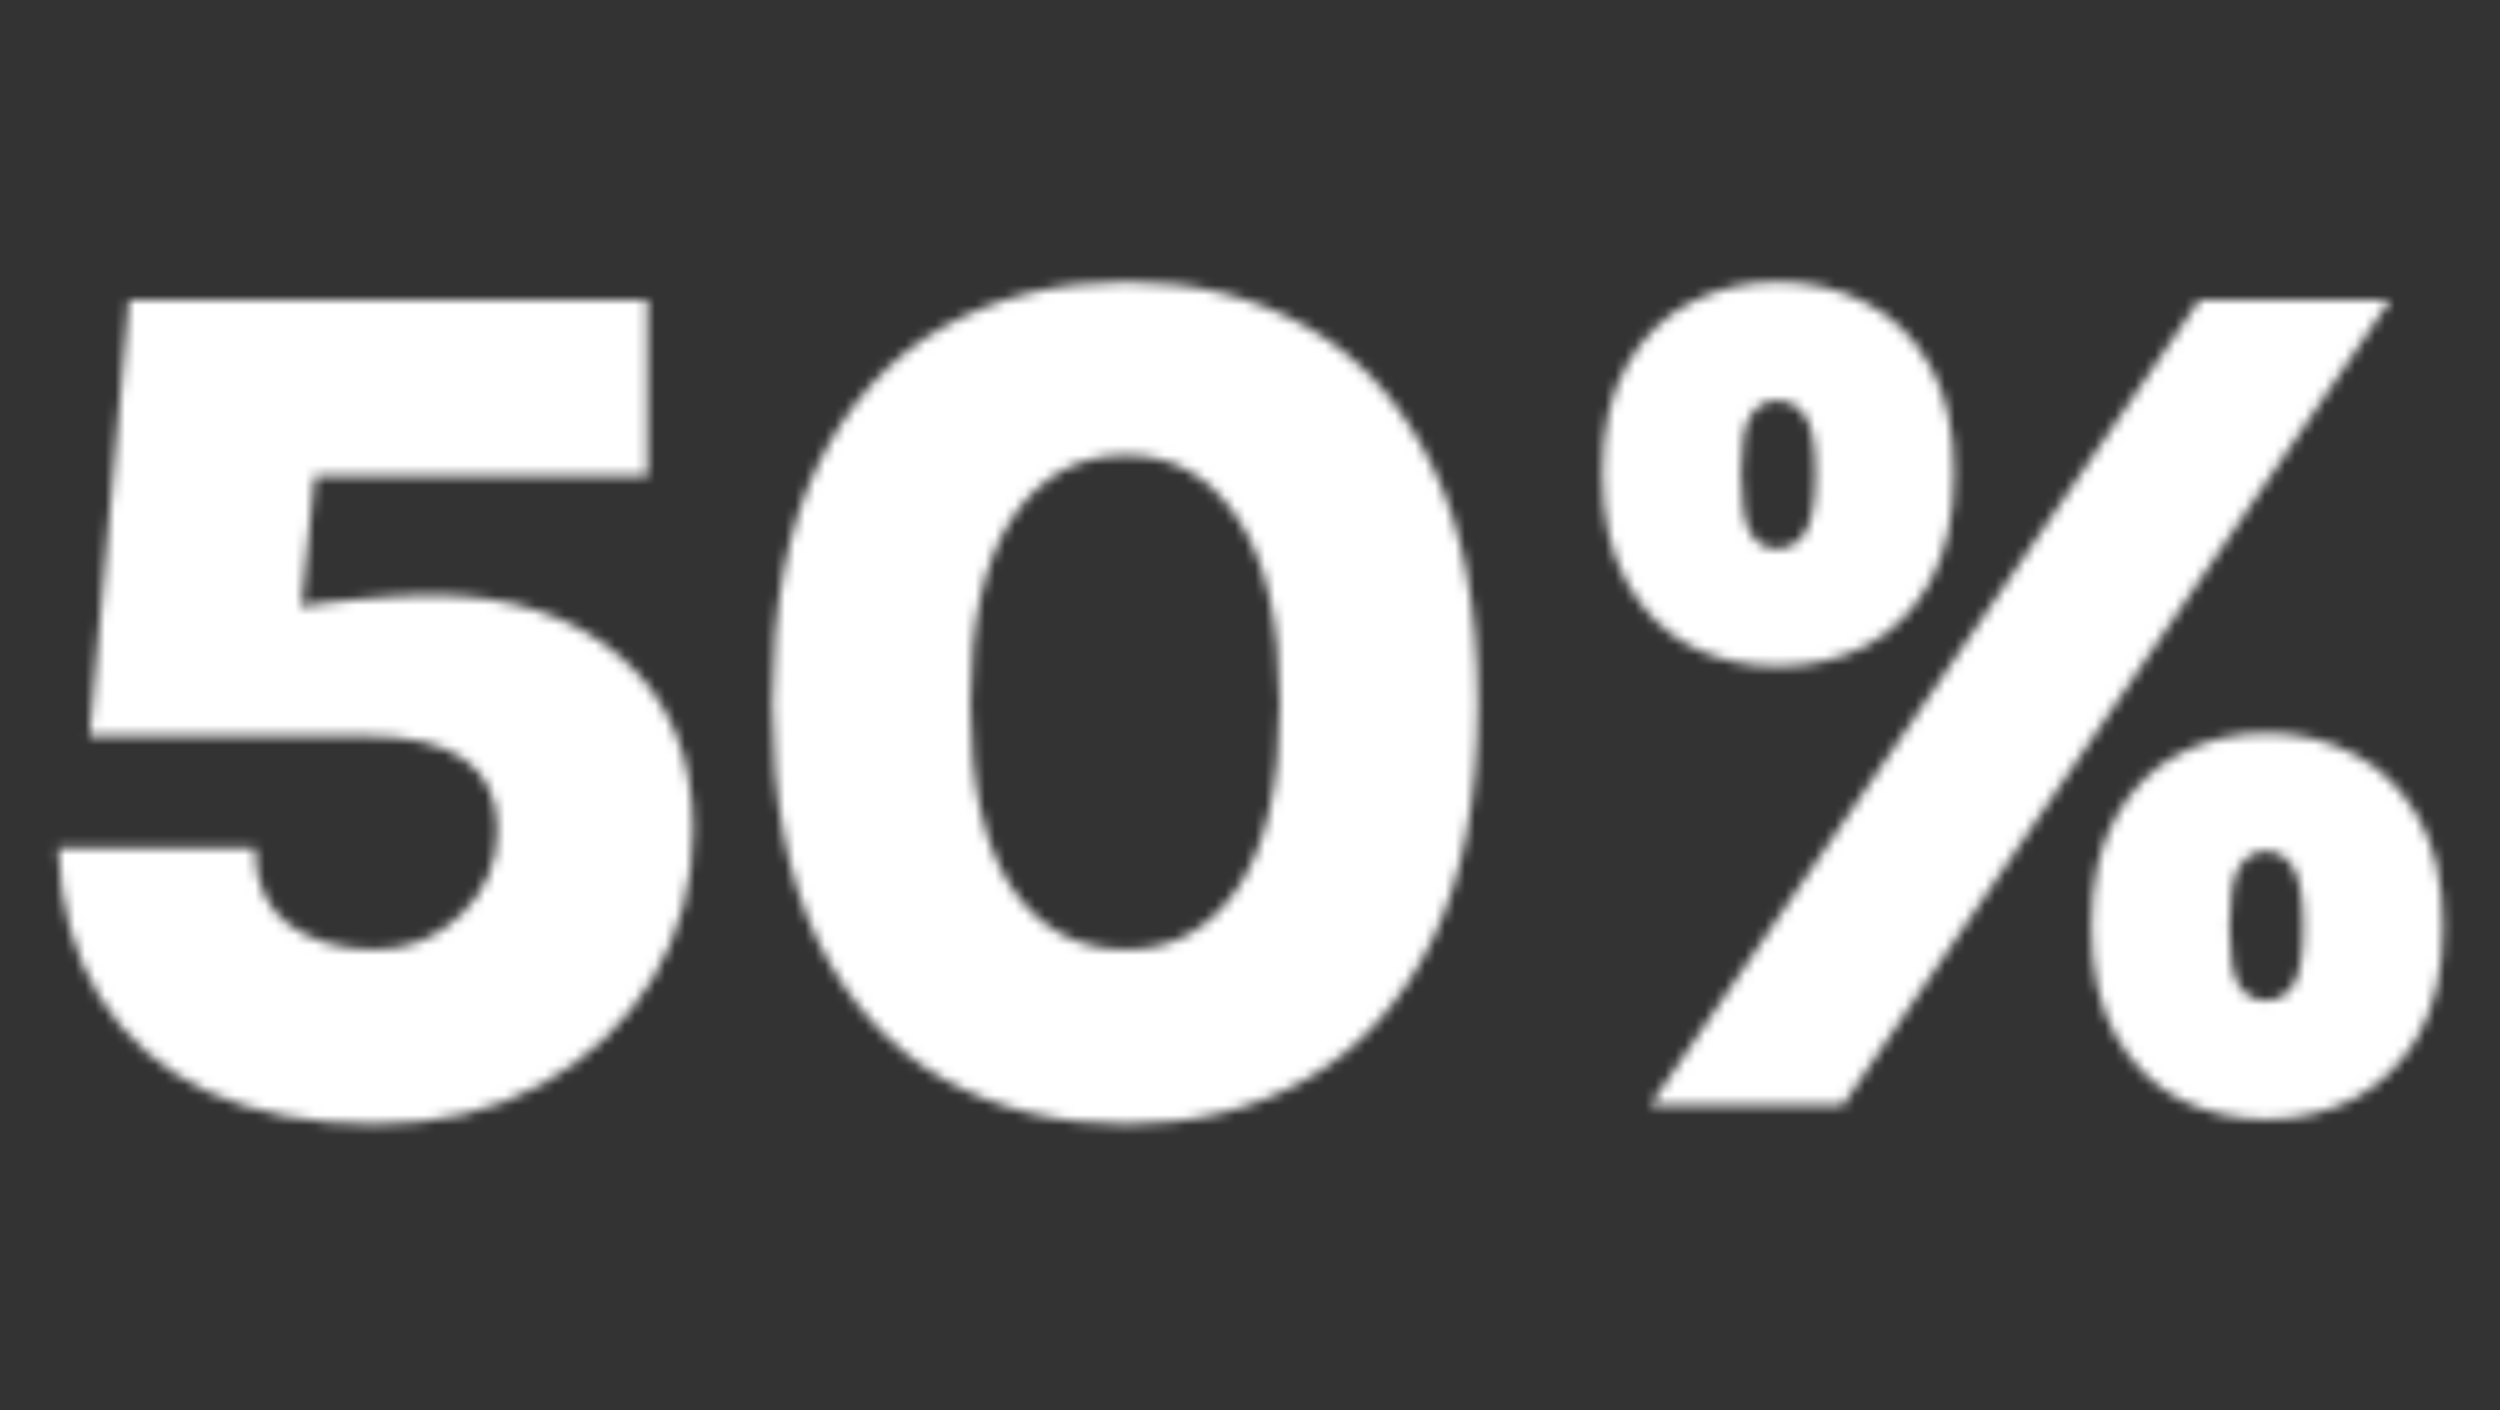 <svg width="250" height="141" viewBox="0 0 250 141" fill="none" xmlns="http://www.w3.org/2000/svg">
<rect x="0" y="0" width="250" height="141" fill="#333333" stroke="none"/>
<mask id="mask0_153_2" style="mask-type:alpha" maskUnits="userSpaceOnUse" x="5" y="28" width="240" height="85">
<path d="M37.5 112.42C31.02 112.42 25.44 111.34 20.76 109.18C16.12 106.98 12.52 103.82 9.96 99.7C7.4 95.58 6.02 90.62 5.82 84.82H25.5C25.5 88.26 26.64 90.82 28.92 92.5C31.2 94.14 34.06 94.96 37.5 94.96C40.82 94.96 43.68 93.8 46.08 91.48C48.52 89.16 49.74 86.32 49.74 82.96C49.74 76.72 45.32 73.6 36.48 73.6H8.94L12.9 29.98H64.74V47.62H28.32L31.98 42.64L29.94 62.5L28.74 60.94C30.66 60.5 33.04 60.16 35.88 59.92C38.76 59.64 41.14 59.5 43.02 59.5C50.94 59.5 57.3 61.58 62.1 65.74C66.9 69.9 69.3 75.64 69.3 82.96C69.3 88.4 67.96 93.36 65.28 97.84C62.6 102.28 58.88 105.82 54.12 108.46C49.36 111.1 43.82 112.42 37.5 112.42ZM112.63 112.42C105.75 112.42 99.63 110.9 94.27 107.86C88.95 104.82 84.77 100.2 81.73 94C78.73 87.76 77.23 79.88 77.23 70.36C77.23 60.72 78.73 52.8 81.73 46.6C84.77 40.36 88.95 35.74 94.27 32.74C99.63 29.7 105.75 28.18 112.63 28.18C119.43 28.18 125.47 29.7 130.75 32.74C136.03 35.74 140.19 40.36 143.23 46.6C146.27 52.8 147.79 60.72 147.79 70.36C147.79 79.88 146.27 87.76 143.23 94C140.19 100.2 136.03 104.82 130.75 107.86C125.47 110.9 119.43 112.42 112.63 112.42ZM112.63 94.96C117.27 94.96 120.99 92.9 123.79 88.78C126.59 84.62 127.99 78.48 127.99 70.36C127.99 62.24 126.59 56.08 123.79 51.88C120.99 47.64 117.27 45.52 112.63 45.52C107.79 45.52 103.97 47.64 101.17 51.88C98.41 56.08 97.03 62.24 97.03 70.36C97.03 78.48 98.41 84.62 101.17 88.78C103.97 92.9 107.79 94.96 112.63 94.96ZM165.05 110.5L219.95 29.98H239.03L184.31 110.5H165.05ZM226.61 111.94C223.49 111.94 220.59 111.26 217.91 109.9C215.27 108.5 213.15 106.38 211.55 103.54C209.95 100.66 209.15 97.04 209.15 92.68C209.15 88.24 209.95 84.6 211.55 81.76C213.15 78.88 215.27 76.76 217.91 75.4C220.59 74 223.49 73.3 226.61 73.3C229.77 73.3 232.69 74 235.37 75.4C238.05 76.76 240.21 78.88 241.85 81.76C243.49 84.6 244.31 88.24 244.31 92.68C244.31 97.04 243.49 100.66 241.85 103.54C240.21 106.38 238.05 108.5 235.37 109.9C232.69 111.26 229.77 111.94 226.61 111.94ZM226.61 100.06C227.73 100.06 228.63 99.56 229.31 98.56C229.99 97.56 230.33 95.6 230.33 92.68C230.33 89.76 229.99 87.78 229.31 86.74C228.63 85.66 227.73 85.12 226.61 85.12C225.49 85.12 224.59 85.66 223.91 86.74C223.27 87.78 222.95 89.76 222.95 92.68C222.95 95.6 223.27 97.56 223.91 98.56C224.59 99.56 225.49 100.06 226.61 100.06ZM177.71 66.64C174.59 66.64 171.69 65.96 169.01 64.6C166.37 63.2 164.25 61.06 162.65 58.18C161.05 55.3 160.25 51.66 160.25 47.26C160.25 42.94 161.05 39.38 162.65 36.58C164.25 33.74 166.37 31.64 169.01 30.28C171.69 28.88 174.59 28.18 177.71 28.18C180.95 28.18 183.91 28.88 186.59 30.28C189.27 31.64 191.41 33.74 193.01 36.58C194.61 39.38 195.41 42.94 195.41 47.26C195.41 51.66 194.61 55.3 193.01 58.18C191.41 61.06 189.27 63.2 186.59 64.6C183.91 65.96 180.95 66.64 177.71 66.64ZM177.71 54.88C178.87 54.88 179.79 54.36 180.47 53.32C181.19 52.28 181.55 50.26 181.55 47.26C181.55 44.42 181.19 42.52 180.47 41.56C179.79 40.56 178.87 40.06 177.71 40.06C176.59 40.06 175.71 40.56 175.07 41.56C174.43 42.52 174.11 44.42 174.11 47.26C174.11 50.26 174.43 52.28 175.07 53.32C175.71 54.36 176.59 54.88 177.71 54.88Z" fill="black"/>
</mask>
<g mask="url(#mask0_153_2)">
<path d="M250 0.5H0V140.5H250V0.5Z" fill="white"/>
</g>
</svg>
